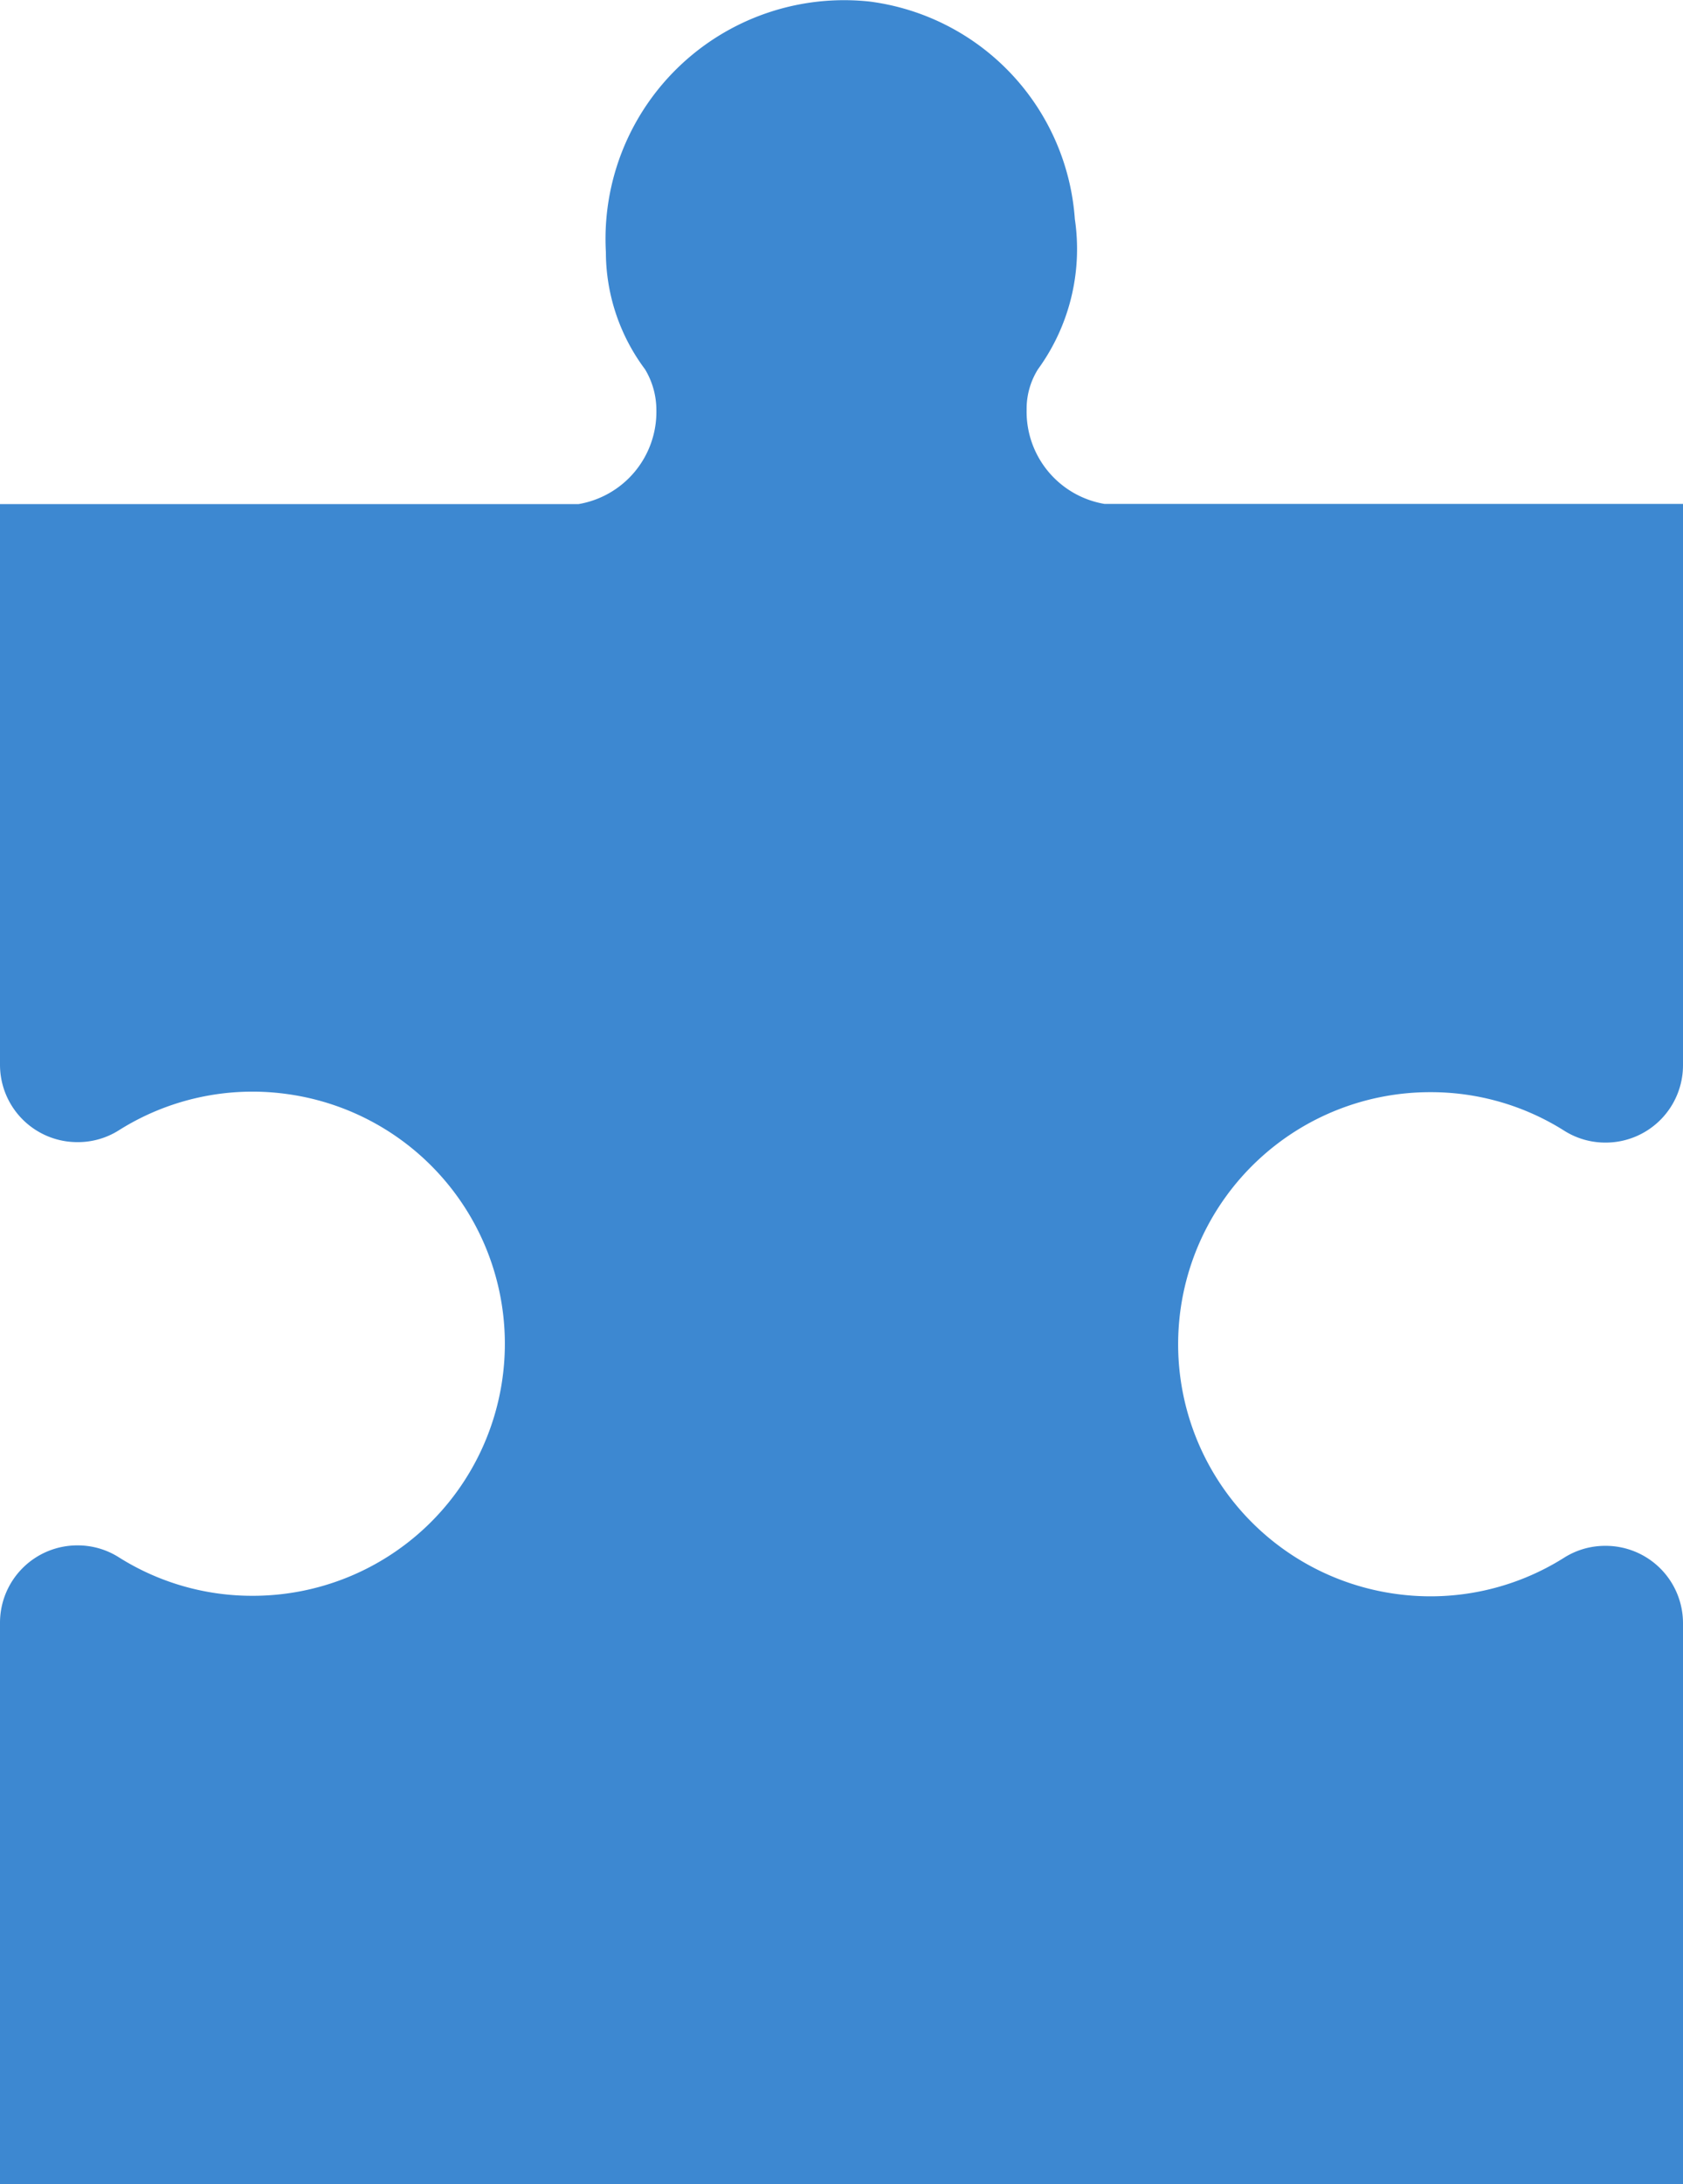<svg xmlns="http://www.w3.org/2000/svg" width="37" height="48" viewBox="0 0 37 48">
  <defs>
    <style>
      .cls-1 {
        fill: #3d88d1;
        fill-rule: evenodd;
      }
    </style>
  </defs>
  <path id="logo.svg" class="cls-1" d="M1140,224V211.672a1.7,1.7,0,0,0-1.71-1.7h0a1.685,1.685,0,0,0-.89.252,5.507,5.507,0,0,1-3.68.809,5.539,5.539,0,0,1,.73-11.031,5.487,5.487,0,0,1,2.95.854,1.687,1.687,0,0,0,.89.254h0a1.7,1.7,0,0,0,1.71-1.7V187.074h-12.72a2.056,2.056,0,0,1-1.71-2.073,1.633,1.633,0,0,1,.25-0.887,4.492,4.492,0,0,0,.81-3.3,5.188,5.188,0,0,0-4.52-4.781,5.246,5.246,0,0,0-5.79,5.506,4.309,4.309,0,0,0,.86,2.576,1.734,1.734,0,0,1,.25.89,2.056,2.056,0,0,1-1.71,2.073H1103V199.4a1.7,1.7,0,0,0,1.71,1.7,1.685,1.685,0,0,0,.89-0.252,5.507,5.507,0,0,1,3.68-.809,5.539,5.539,0,0,1-.73,11.031,5.487,5.487,0,0,1-2.95-.854,1.687,1.687,0,0,0-.89-0.254h0a1.7,1.7,0,0,0-1.71,1.7V224h37Z" transform="translate(-1103 -176)"/>
</svg>
